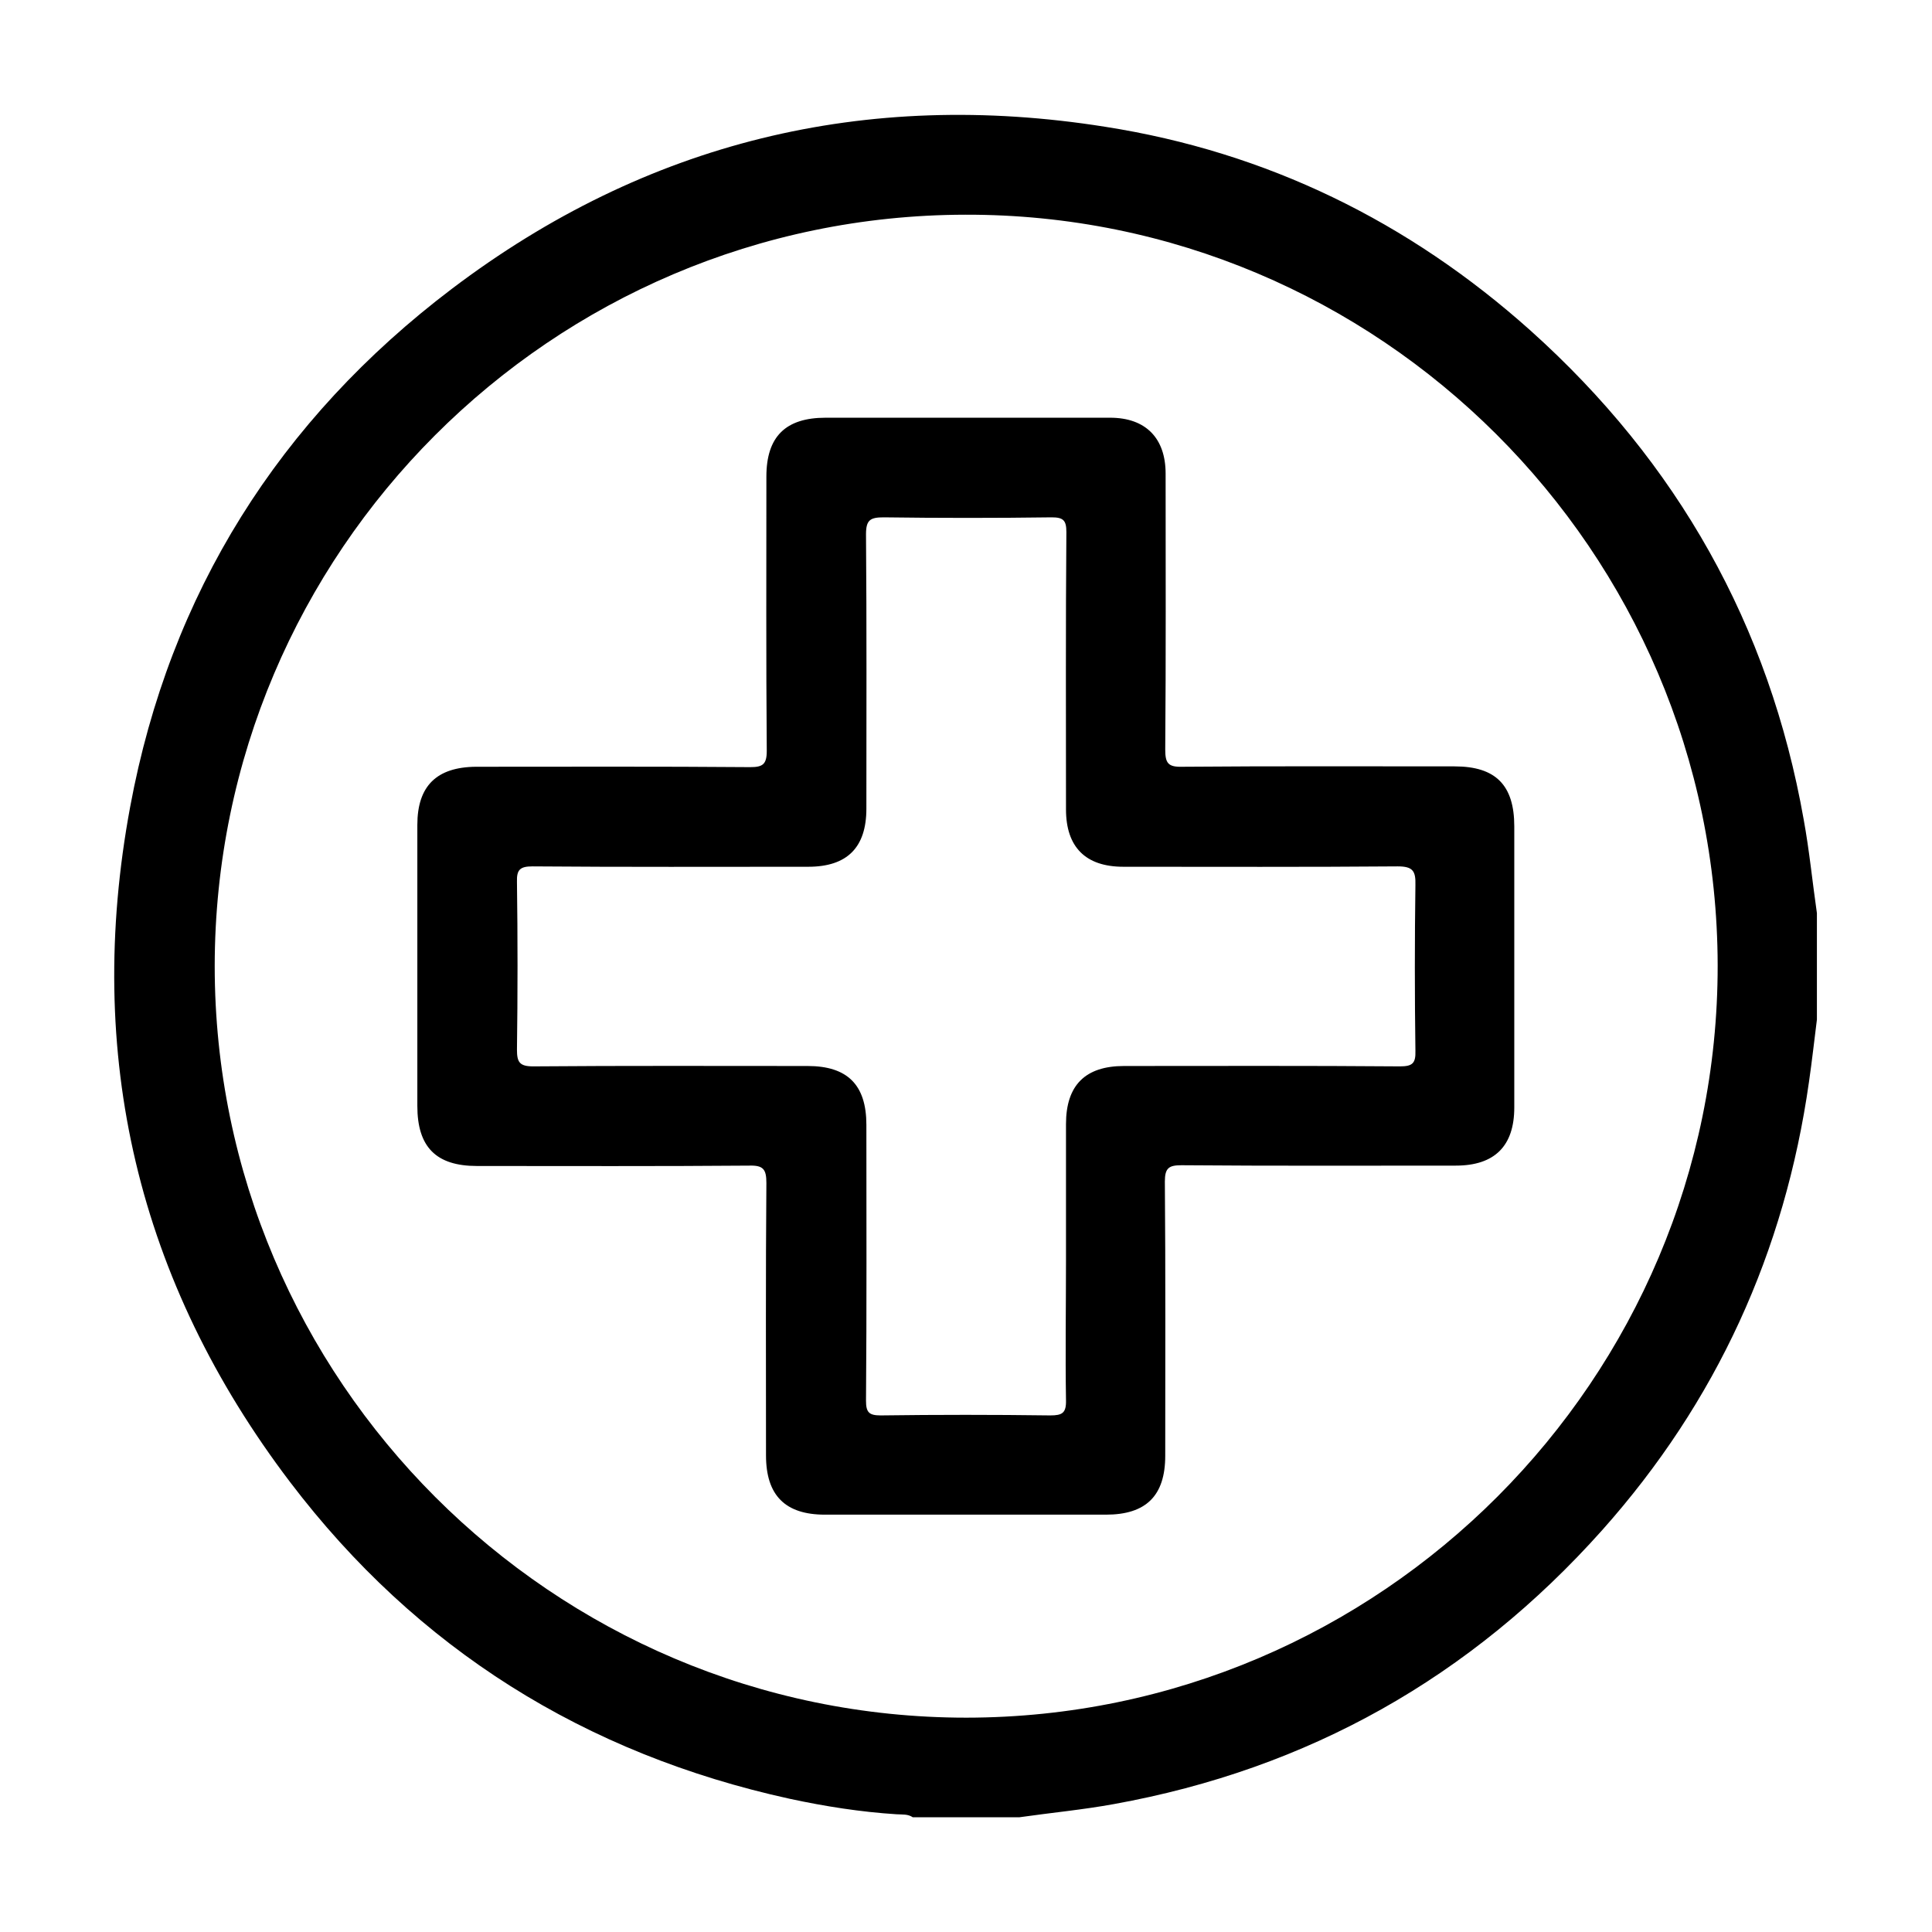 <?xml version="1.0" encoding="UTF-8"?> <svg xmlns="http://www.w3.org/2000/svg" xmlns:xlink="http://www.w3.org/1999/xlink" version="1.2" id="Capa_1" x="0px" y="0px" viewBox="0 0 512 512" overflow="visible" xml:space="preserve"> <g> <path d="M270.1,481.6c-9.4,0-18.8,0-28.2,0c-1.3-0.9-2.8-0.7-4.3-0.8c-9.5-0.6-19-2.1-28.3-4.1c-54.3-11.9-98.8-39.7-132.4-83.9 c-40.4-53.2-54.6-113.3-42.4-179c10.5-56.6,39.5-102.6,85.3-137.3c51.4-38.9,109.5-53,173.1-42.9c42.8,6.7,80.4,25.1,112.7,54 c38.9,34.9,63.3,78.1,72.4,129.6c1.5,8.2,2.3,16.5,3.5,24.8c0,9.4,0,18.8,0,28.2c-0.7,5.5-1.3,11-2.1,16.5 c-6.4,45.1-24.5,84.8-54.8,118.8c-34.8,39-77.9,63.3-129.4,72.6C287,479.6,278.5,480.4,270.1,481.6z M455.2,255.8 C455,146,365.4,56.6,255.8,56.9C146.1,57.1,57,146.3,56.9,256c0,109.7,89.5,199.2,199.2,199.2C365.9,455.1,455.3,365.5,455.2,255.8 z"></path> <path d="M256.3,110.7c12.6,0,25.3,0,37.9,0c9.4,0,14.7,5.4,14.7,14.8c0,24.4,0.1,48.8-0.1,73.1c0,3.6,0.7,4.7,4.5,4.6 c24.1-0.2,48.2-0.1,72.2-0.1c10.9,0,15.8,5,15.8,15.9c0,24.8,0,49.6,0,74.5c0,10.2-5.2,15.4-15.5,15.4c-24.2,0-48.5,0.1-72.7-0.1 c-3.3,0-4.4,0.7-4.4,4.3c0.2,24.2,0.1,48.5,0.1,72.7c0,10.6-5.1,15.6-15.7,15.6c-24.8,0-49.6,0-74.5,0c-10.5,0-15.6-5.1-15.6-15.7 c0-24.1-0.1-48.2,0.1-72.2c0-3.6-0.8-4.7-4.5-4.6c-24.1,0.2-48.2,0.1-72.2,0.1c-10.8,0-15.8-5-15.8-15.9c0-24.8,0-49.6,0-74.5 c0-10.3,5.1-15.3,15.5-15.4c24.2,0,48.5-0.1,72.7,0.1c3.3,0,4.4-0.7,4.4-4.3c-0.2-24.2-0.1-48.5-0.1-72.7 c0-10.6,5.1-15.6,15.7-15.6C231.4,110.7,243.8,110.7,256.3,110.7z M282.5,334c0-12,0-24.1,0-36.1c0-10.3,5.1-15.4,15.4-15.4 c24.4,0,48.7-0.1,73.1,0.1c3.3,0,4.2-0.8,4.1-4.1c-0.2-14.7-0.2-29.4,0-44c0.1-3.7-0.7-4.9-4.7-4.9c-24.2,0.2-48.4,0.1-72.7,0.1 c-10,0-15.2-5.2-15.2-15.2c0-24.5-0.1-49,0.1-73.5c0-3.1-0.8-3.9-3.9-3.9c-14.8,0.2-29.7,0.2-44.5,0c-3.6,0-4.7,0.7-4.7,4.5 c0.2,24.2,0.1,48.4,0.1,72.7c0,10.3-5.1,15.4-15.4,15.4c-24.4,0-48.7,0.1-73.1-0.1c-3.3,0-4.2,0.9-4.1,4.1 c0.2,14.8,0.2,29.7,0,44.5c0,3.3,0.7,4.4,4.3,4.4c24.2-0.2,48.4-0.1,72.7-0.1c10.6,0,15.6,5,15.6,15.6c0,24.4,0.1,48.7-0.1,73.1 c0,3.1,0.8,3.9,3.9,3.9c15-0.2,29.9-0.2,44.9,0c3.2,0,4.3-0.6,4.2-4.1C282.3,358.7,282.5,346.3,282.5,334z"></path> </g> </svg> 